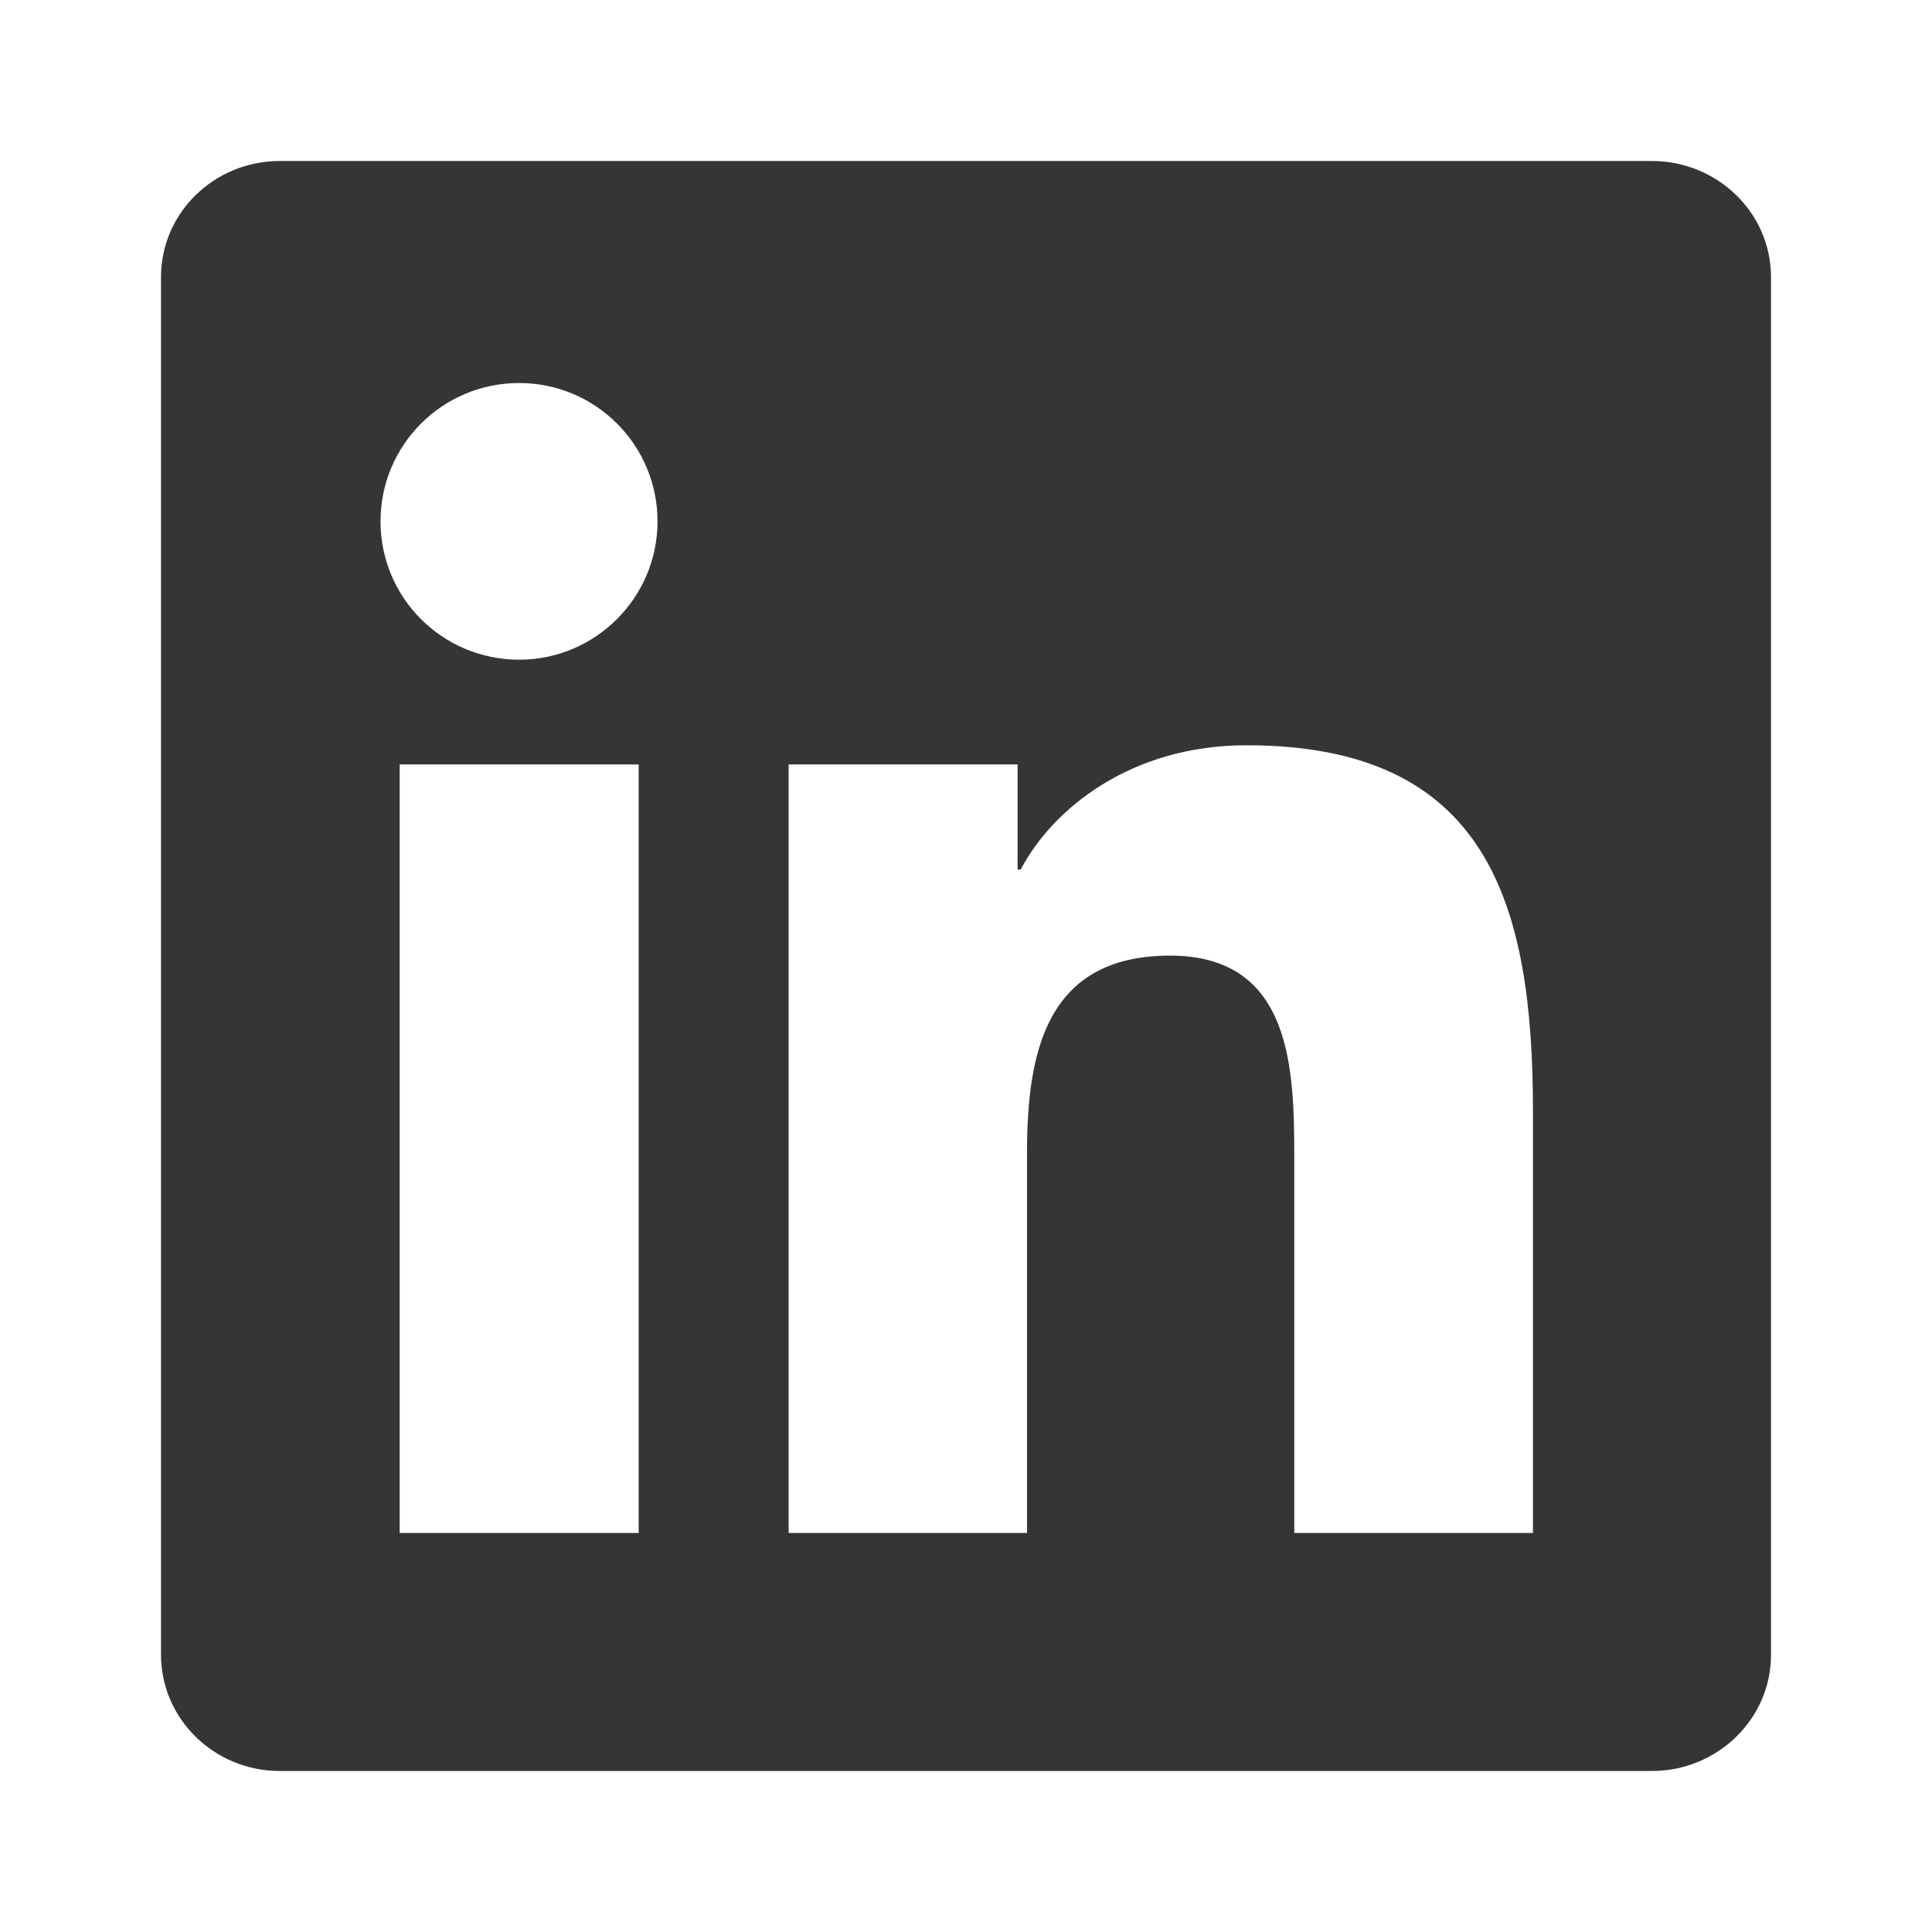 <svg width="24" height="24" viewBox="0 0 24 24" fill="none" xmlns="http://www.w3.org/2000/svg">
<path d="M20.52 2H3.477C2.66 2 2 2.645 2 3.441V20.555C2 21.352 2.66 22 3.477 22H20.52C21.336 22 22 21.352 22 20.559V3.441C22 2.645 21.336 2 20.52 2ZM7.934 19.043H4.965V9.496H7.934V19.043ZM6.449 8.195C5.496 8.195 4.727 7.426 4.727 6.477C4.727 5.527 5.496 4.758 6.449 4.758C7.398 4.758 8.168 5.527 8.168 6.477C8.168 7.422 7.398 8.195 6.449 8.195ZM19.043 19.043H16.078V14.402C16.078 13.297 16.059 11.871 14.535 11.871C12.992 11.871 12.758 13.078 12.758 14.324V19.043H9.797V9.496H12.641V10.801H12.68C13.074 10.051 14.043 9.258 15.484 9.258C18.488 9.258 19.043 11.234 19.043 13.805V19.043Z" fill="#343634"></path>
</svg>
